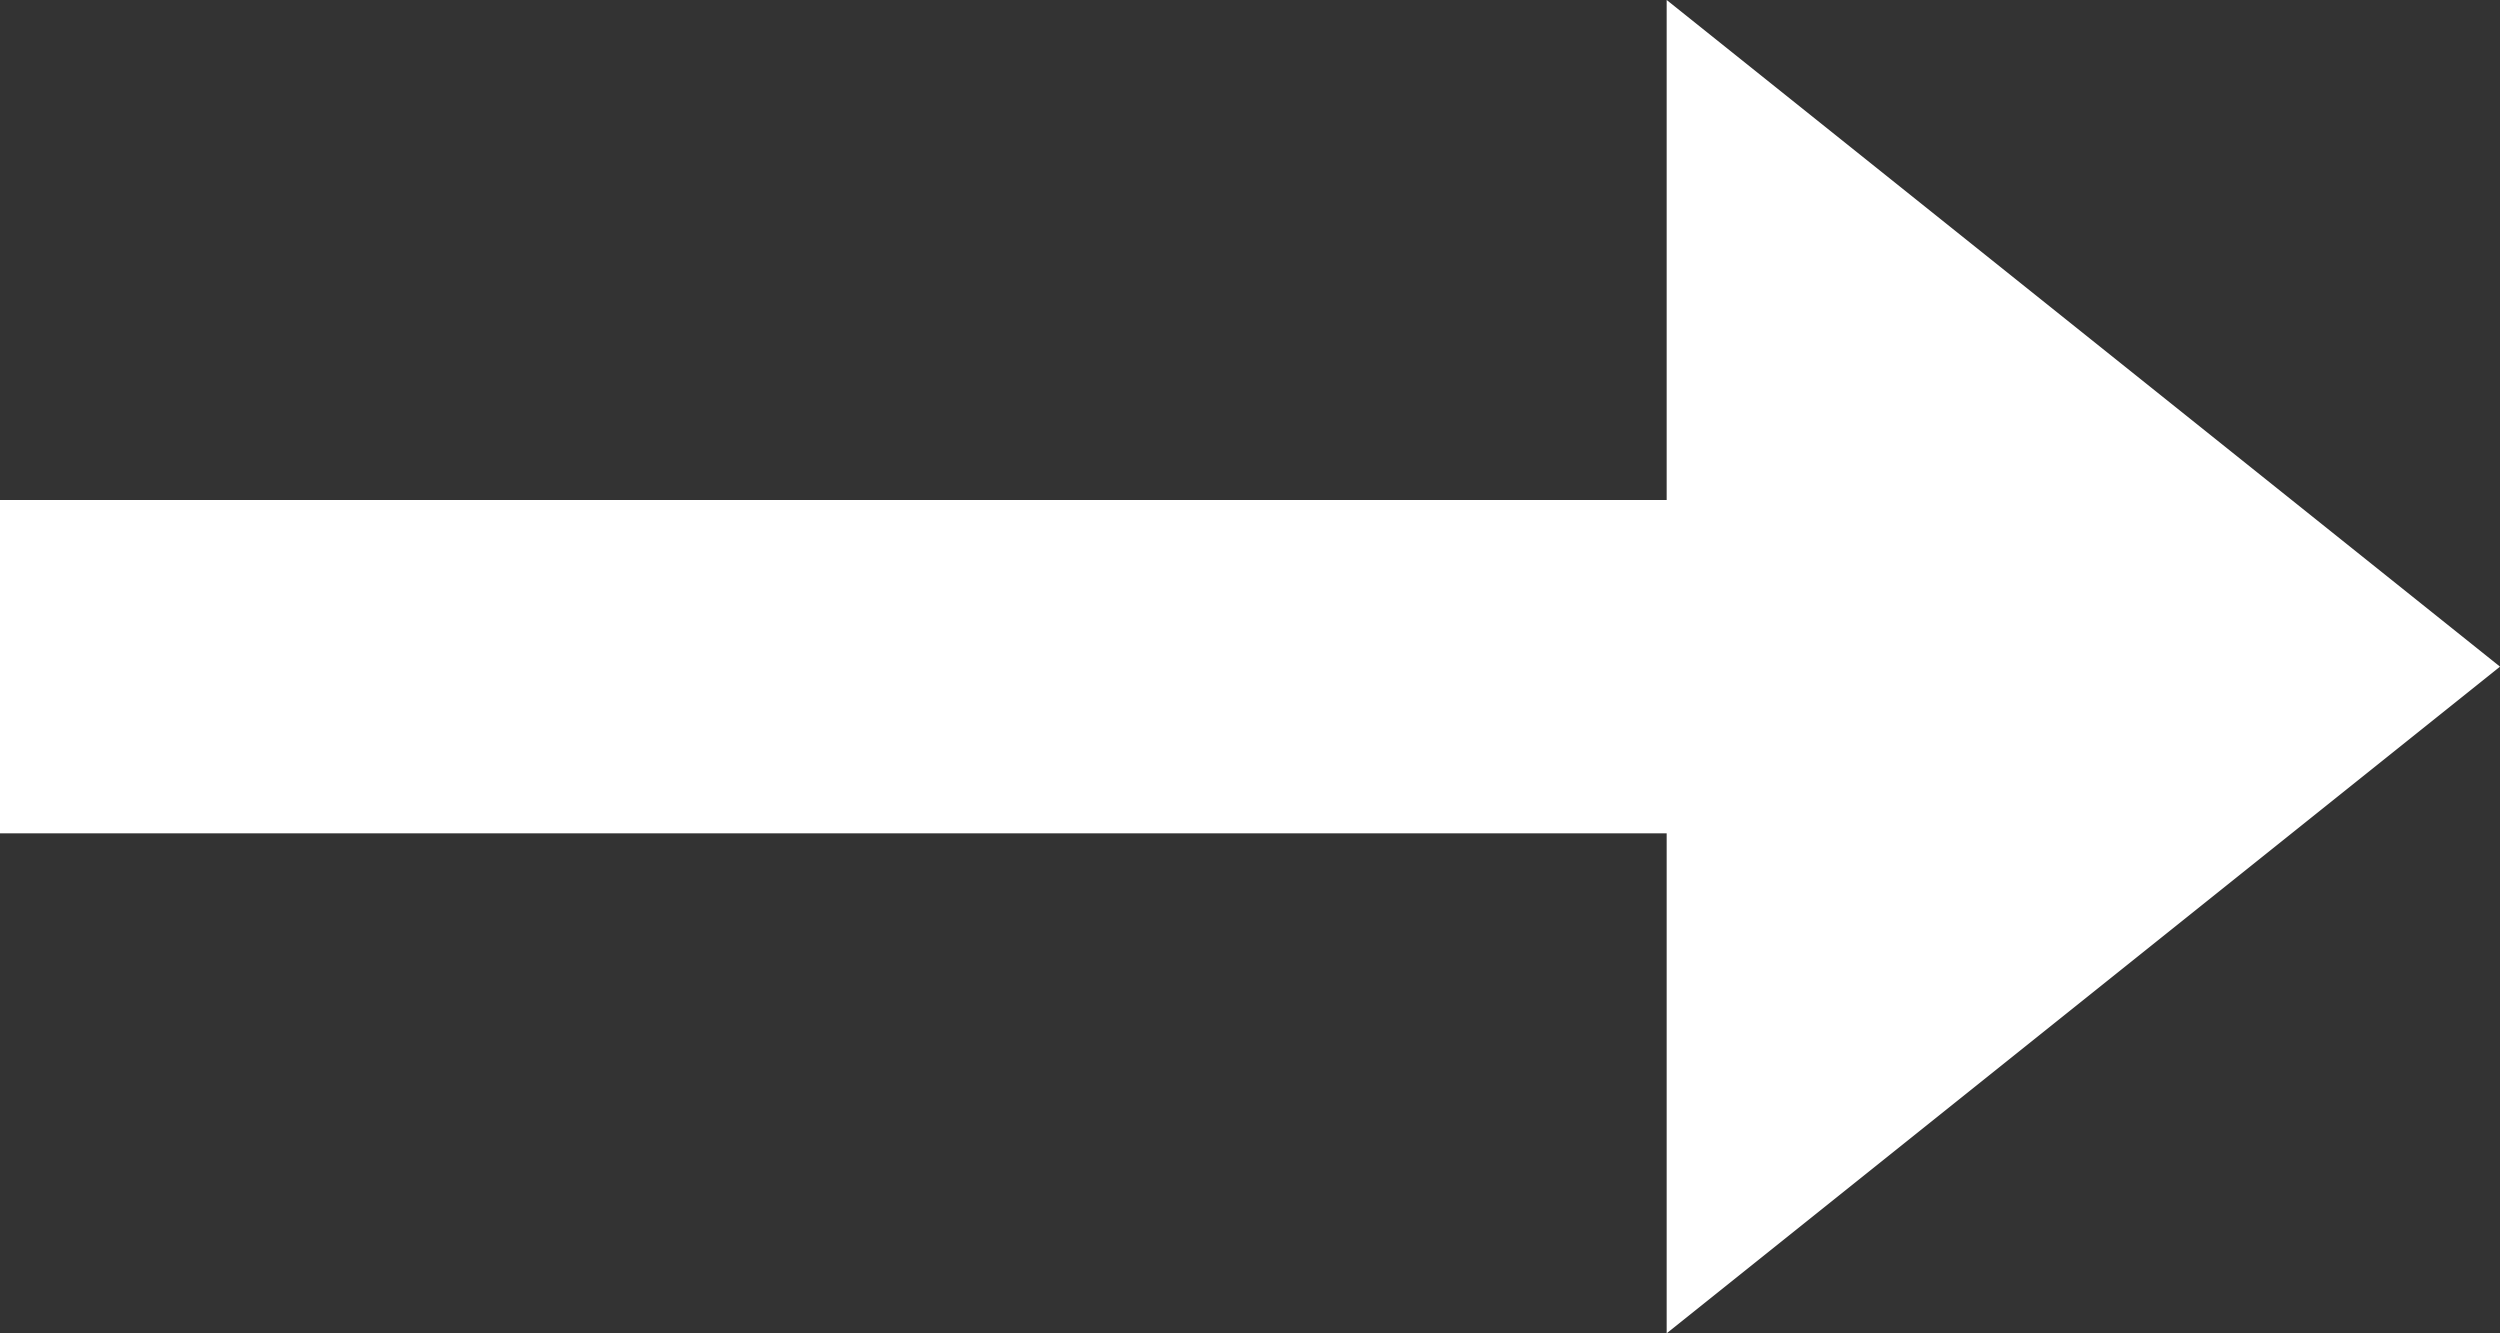 <svg width="15" height="8" viewBox="0 0 15 8" fill="none" xmlns="http://www.w3.org/2000/svg">
<rect x="0" y="0" width="15" height="8" fill="#333333" stroke="none"/>
<path d="M15 4L10 0V3H0L2.39223e-06 5H10L10 8L15 4Z" fill="white"/>
</svg>
